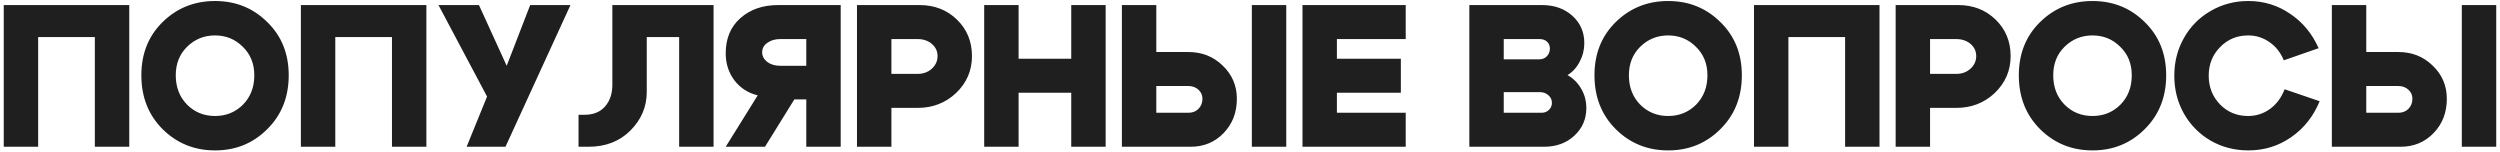<?xml version="1.0" encoding="UTF-8"?> <svg xmlns="http://www.w3.org/2000/svg" width="494" height="30" viewBox="0 0 494 30" fill="none"><path d="M0.741 1H25.541V29H18.741V7.32H7.541V29H0.741V1ZM34.73 14.88C34.73 17.227 35.477 19.16 36.971 20.68C38.464 22.173 40.304 22.92 42.49 22.92C44.677 22.92 46.517 22.173 48.011 20.68C49.504 19.16 50.251 17.227 50.251 14.88C50.251 12.587 49.49 10.707 47.971 9.24C46.477 7.747 44.651 7 42.49 7C40.331 7 38.49 7.747 36.971 9.24C35.477 10.707 34.73 12.587 34.73 14.88ZM27.93 14.88C27.93 10.613 29.331 7.107 32.13 4.36C34.957 1.587 38.41 0.2 42.49 0.2C46.571 0.2 50.011 1.587 52.81 4.36C55.637 7.107 57.05 10.613 57.05 14.88C57.05 19.173 55.637 22.72 52.81 25.52C50.011 28.32 46.571 29.72 42.49 29.72C38.41 29.72 34.957 28.32 32.13 25.52C29.331 22.72 27.93 19.173 27.93 14.88ZM59.454 1H84.254V29H77.454V7.32H66.254V29H59.454V1ZM92.203 29L96.243 19.08L86.643 1H94.643L100.123 13L104.763 1H112.723L99.883 29H92.203ZM115.48 22.68C117.24 22.68 118.6 22.133 119.56 21.04C120.52 19.92 121 18.507 121 16.8V1H141V29H134.2V7.32H127.8V18.16C127.8 21.093 126.72 23.64 124.56 25.8C122.426 27.933 119.666 29 116.28 29H114.32V22.68H115.48ZM154.162 7.72C153.149 7.72 152.296 7.973 151.602 8.48C150.936 8.96 150.602 9.573 150.602 10.32C150.602 11.067 150.936 11.707 151.602 12.24C152.296 12.747 153.149 13 154.162 13H159.322V7.72H154.162ZM149.722 18.84C147.829 18.387 146.296 17.4 145.122 15.88C143.976 14.36 143.402 12.573 143.402 10.52C143.402 7.613 144.362 5.307 146.282 3.6C148.229 1.867 150.722 1 153.762 1H166.122V29H159.322V19.64H156.962L151.162 29H143.402L149.722 18.84ZM181.3 7.72H176.14V14.6H181.3C182.42 14.6 183.353 14.267 184.1 13.6C184.873 12.907 185.26 12.067 185.26 11.08C185.26 10.12 184.887 9.32 184.14 8.68C183.393 8.04 182.447 7.72 181.3 7.72ZM181.3 21.32H176.14V29H169.34V1H181.7C184.66 1 187.127 1.96 189.1 3.88C191.073 5.8 192.06 8.2 192.06 11.08C192.06 13.933 191.02 16.36 188.94 18.36C186.86 20.333 184.313 21.32 181.3 21.32ZM194.477 29V1H201.277V11.6H211.677V1H218.477V29H211.677V18.32H201.277V29H194.477ZM254.165 29H247.365V1H254.165V29ZM228.485 1V10.28H234.845C237.512 10.28 239.765 11.173 241.605 12.96C243.472 14.747 244.405 16.933 244.405 19.52C244.405 22.24 243.525 24.507 241.765 26.32C240.032 28.107 237.858 29 235.245 29H221.685V1H228.485ZM234.845 22.28C235.645 22.28 236.298 22.027 236.805 21.52C237.338 20.987 237.605 20.32 237.605 19.52C237.605 18.8 237.338 18.2 236.805 17.72C236.272 17.24 235.618 17 234.845 17H228.485V22.28H234.845ZM264.17 11.6H276.81V18.32H264.17V22.28H277.77V29H257.37V1H277.77V7.72H264.17V11.6ZM304.22 7.72H297.14V11.72H304.22C304.78 11.72 305.26 11.52 305.66 11.12C306.06 10.693 306.26 10.187 306.26 9.6C306.26 9.04 306.073 8.587 305.7 8.24C305.327 7.893 304.833 7.72 304.22 7.72ZM304.22 18.2H297.14V22.28H304.62C305.207 22.28 305.687 22.093 306.06 21.72C306.46 21.347 306.66 20.88 306.66 20.32C306.66 19.707 306.42 19.2 305.94 18.8C305.487 18.4 304.913 18.2 304.22 18.2ZM305.1 29H290.34V1H304.7C307.127 1 309.127 1.707 310.7 3.12C312.273 4.533 313.06 6.333 313.06 8.52C313.06 9.827 312.753 11.053 312.14 12.2C311.553 13.347 310.753 14.227 309.74 14.84C310.887 15.48 311.793 16.387 312.46 17.56C313.127 18.707 313.46 19.973 313.46 21.36C313.46 23.547 312.66 25.373 311.06 26.84C309.487 28.28 307.5 29 305.1 29ZM321.868 14.88C321.868 17.227 322.615 19.16 324.108 20.68C325.601 22.173 327.441 22.92 329.628 22.92C331.815 22.92 333.655 22.173 335.148 20.68C336.641 19.16 337.388 17.227 337.388 14.88C337.388 12.587 336.628 10.707 335.108 9.24C333.615 7.747 331.788 7 329.628 7C327.468 7 325.628 7.747 324.108 9.24C322.615 10.707 321.868 12.587 321.868 14.88ZM315.068 14.88C315.068 10.613 316.468 7.107 319.268 4.36C322.095 1.587 325.548 0.2 329.628 0.2C333.708 0.2 337.148 1.587 339.948 4.36C342.775 7.107 344.188 10.613 344.188 14.88C344.188 19.173 342.775 22.72 339.948 25.52C337.148 28.32 333.708 29.72 329.628 29.72C325.548 29.72 322.095 28.32 319.268 25.52C316.468 22.72 315.068 19.173 315.068 14.88ZM346.591 1H371.391V29H364.591V7.32H353.391V29H346.591V1ZM386.54 7.72H381.38V14.6H386.54C387.66 14.6 388.594 14.267 389.34 13.6C390.114 12.907 390.5 12.067 390.5 11.08C390.5 10.12 390.127 9.32 389.38 8.68C388.634 8.04 387.687 7.72 386.54 7.72ZM386.54 21.32H381.38V29H374.58V1H386.94C389.9 1 392.367 1.96 394.34 3.88C396.314 5.8 397.3 8.2 397.3 11.08C397.3 13.933 396.26 16.36 394.18 18.36C392.1 20.333 389.554 21.32 386.54 21.32ZM405.718 14.88C405.718 17.227 406.465 19.16 407.958 20.68C409.451 22.173 411.291 22.92 413.478 22.92C415.665 22.92 417.505 22.173 418.998 20.68C420.491 19.16 421.238 17.227 421.238 14.88C421.238 12.587 420.478 10.707 418.958 9.24C417.465 7.747 415.638 7 413.478 7C411.318 7 409.478 7.747 407.958 9.24C406.465 10.707 405.718 12.587 405.718 14.88ZM398.918 14.88C398.918 10.613 400.318 7.107 403.118 4.36C405.945 1.587 409.398 0.2 413.478 0.2C417.558 0.2 420.998 1.587 423.798 4.36C426.625 7.107 428.038 10.613 428.038 14.88C428.038 19.173 426.625 22.72 423.798 25.52C420.998 28.32 417.558 29.72 413.478 29.72C409.398 29.72 405.945 28.32 403.118 25.52C400.318 22.72 398.918 19.173 398.918 14.88ZM431.561 22.48C430.281 20.213 429.641 17.707 429.641 14.96C429.641 12.213 430.281 9.72 431.561 7.48C432.841 5.213 434.601 3.44 436.841 2.16C439.081 0.853 441.561 0.2 444.281 0.2C447.321 0.2 450.068 1.04 452.521 2.72C455.001 4.373 456.881 6.64 458.161 9.52L451.281 11.92C450.641 10.373 449.695 9.173 448.441 8.32C447.188 7.44 445.788 7 444.241 7C442.028 7 440.175 7.773 438.681 9.32C437.188 10.84 436.441 12.72 436.441 14.96C436.441 17.2 437.188 19.093 438.681 20.64C440.175 22.16 442.015 22.92 444.201 22.92C445.828 22.92 447.281 22.453 448.561 21.52C449.841 20.587 450.801 19.293 451.441 17.64L458.361 20C457.135 22.987 455.255 25.36 452.721 27.12C450.215 28.853 447.401 29.72 444.281 29.72C441.561 29.72 439.081 29.08 436.841 27.8C434.601 26.493 432.841 24.72 431.561 22.48ZM493.254 29H486.454V1H493.254V29ZM467.574 1V10.28H473.934C476.601 10.28 478.854 11.173 480.694 12.96C482.561 14.747 483.494 16.933 483.494 19.52C483.494 22.24 482.614 24.507 480.854 26.32C479.121 28.107 476.948 29 474.334 29H460.774V1H467.574ZM473.934 22.28C474.734 22.28 475.388 22.027 475.894 21.52C476.428 20.987 476.694 20.32 476.694 19.52C476.694 18.8 476.428 18.2 475.894 17.72C475.361 17.24 474.708 17 473.934 17H467.574V22.28H473.934Z" fill="#1F1F1F"></path></svg> 